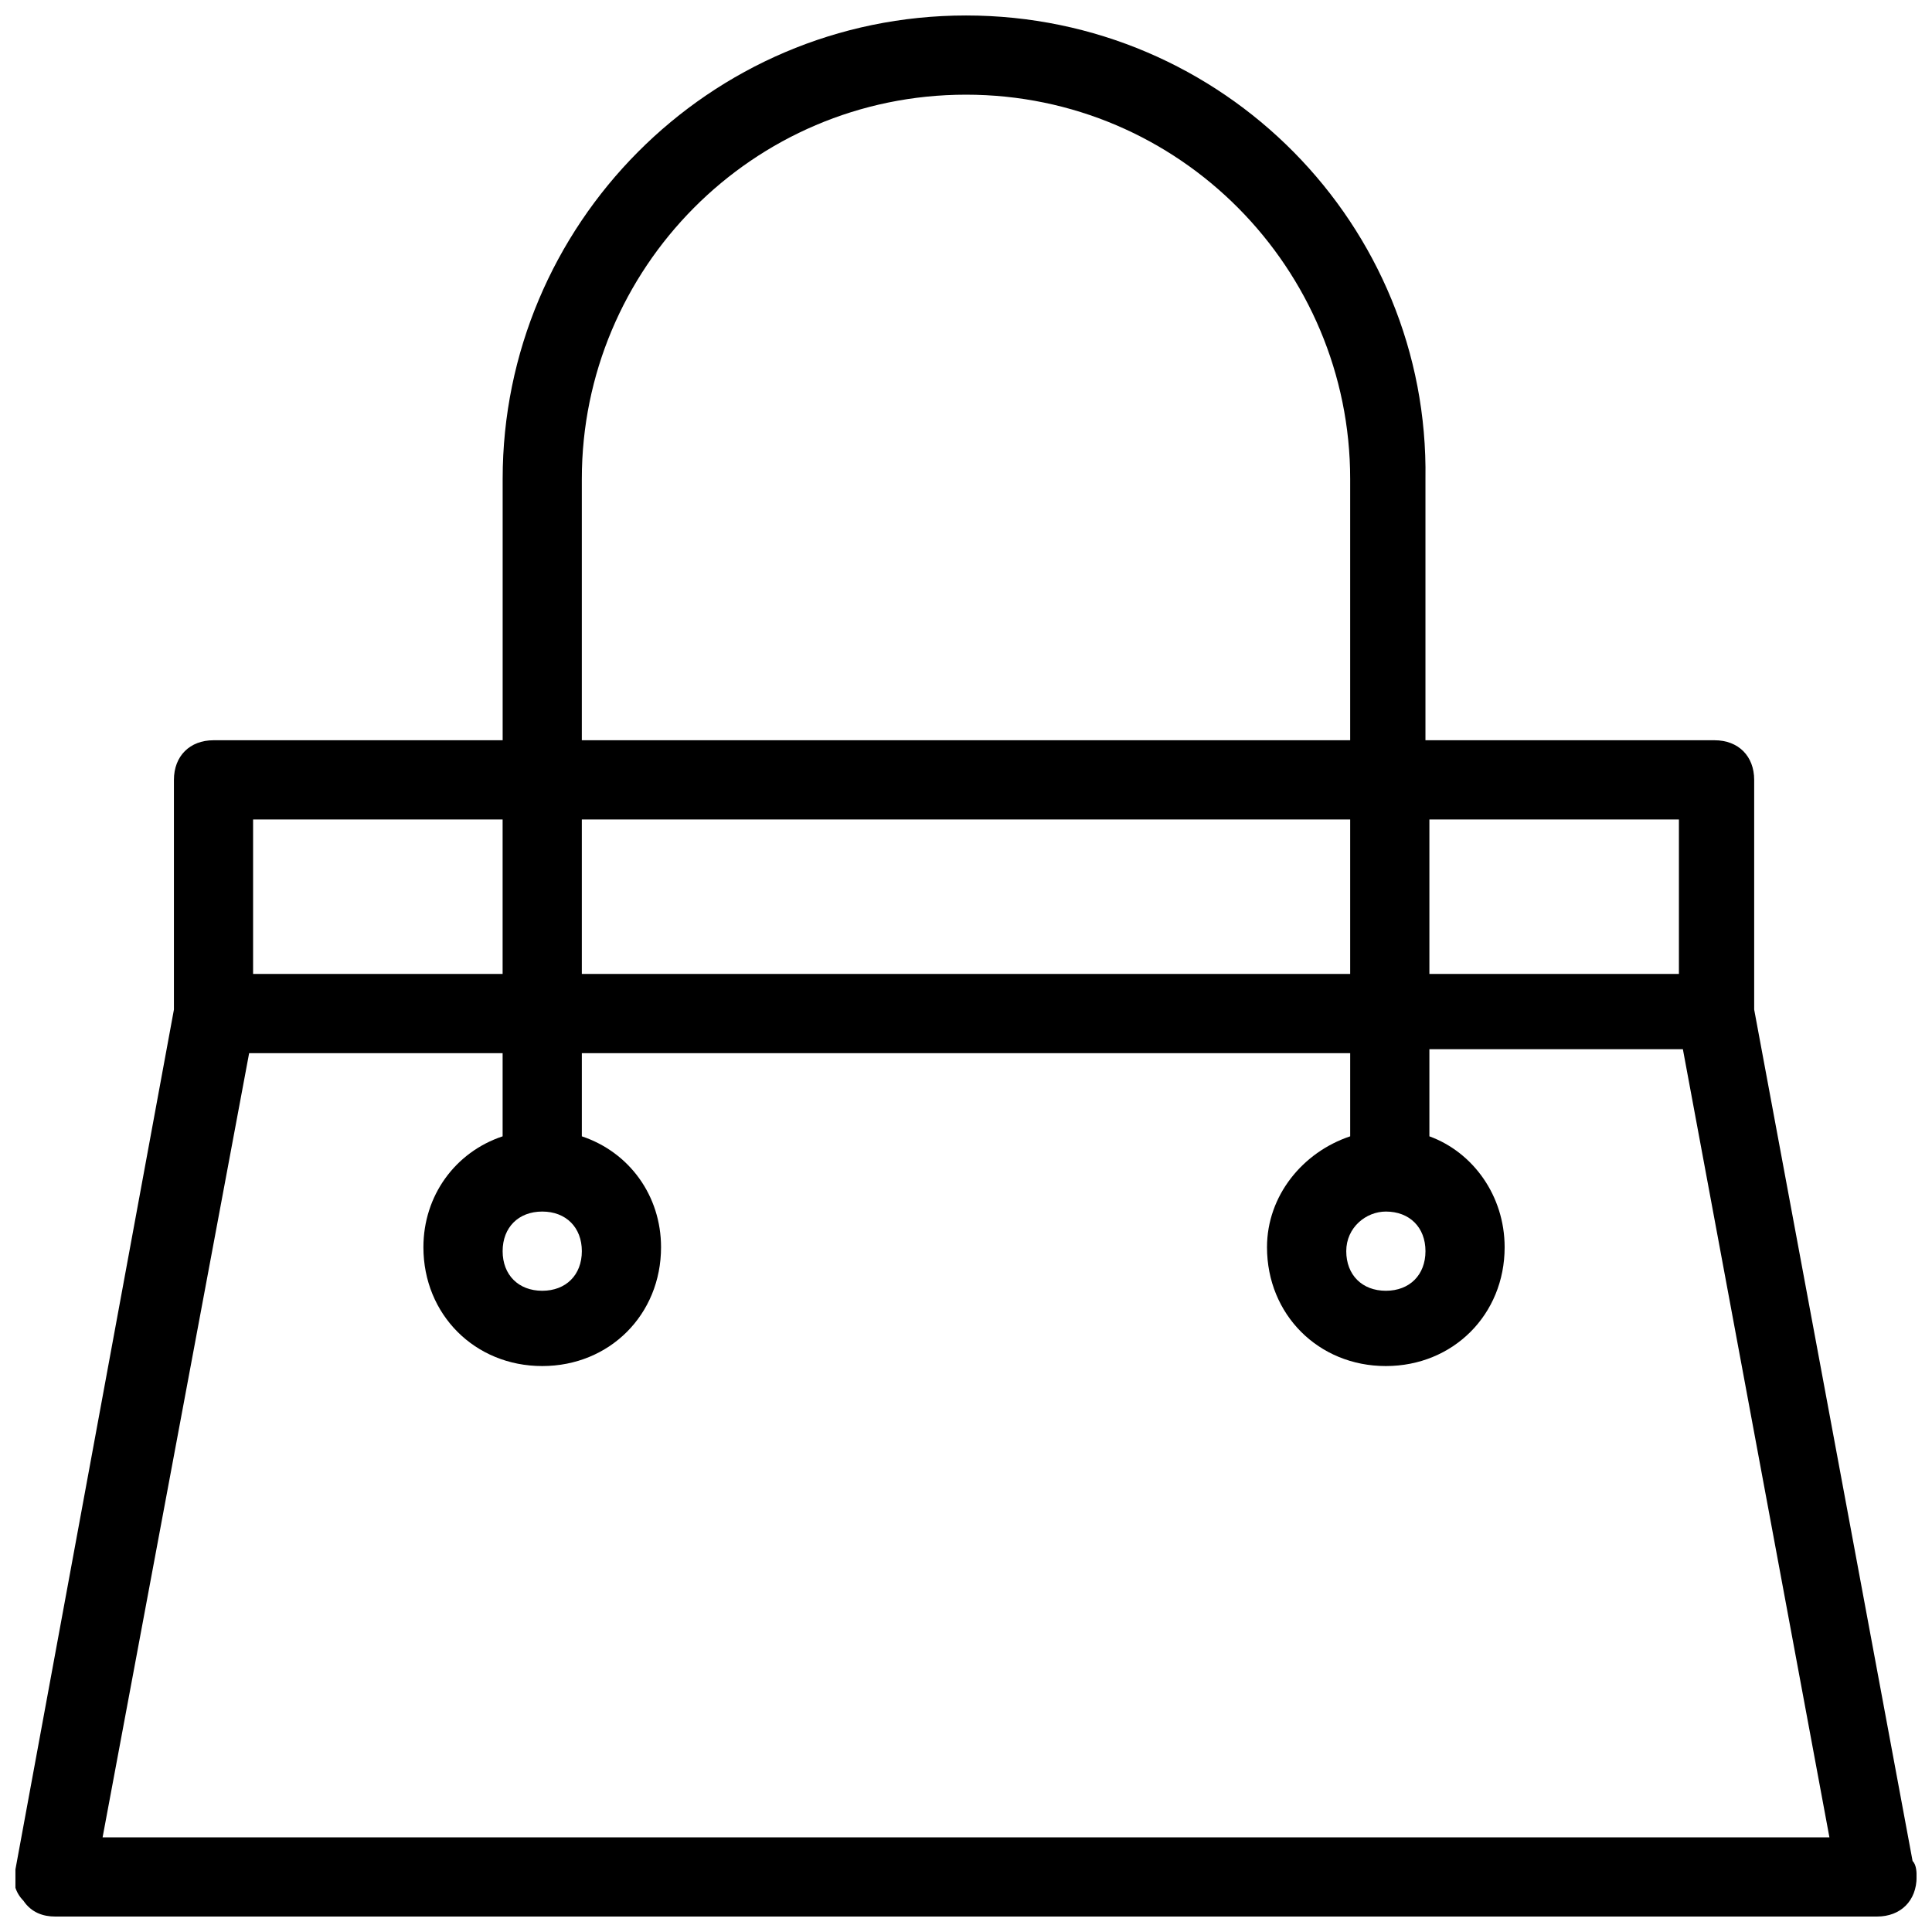 <?xml version="1.0" encoding="UTF-8"?>
<!-- The Best Svg Icon site in the world: iconSvg.co, Visit us! https://iconsvg.co -->
<svg width="800px" height="800px" version="1.1" viewBox="144 144 512 512" xmlns="http://www.w3.org/2000/svg">
 <defs>
  <clipPath id="a">
   <path d="m148.09 148.09h503.81v503.81h-503.81z"/>
  </clipPath>
 </defs>
 <g clip-path="url(#a)">
  <path d="m650.86 637.21-41.984-225.66v-60.879c0-6.297-4.199-10.496-10.496-10.496h-76.621v-69.273c1.047-67.172-53.531-122.8-121.75-122.8-68.227 0-122.8 55.629-122.8 122.8v69.273h-76.621c-6.297 0-10.496 4.199-10.496 10.496v60.879l-41.984 227.76c-1.051 3.148 0 6.297 2.098 8.398 2.102 3.148 5.25 4.195 8.398 4.195h482.82c6.297 0 10.496-4.199 10.496-10.496 0-1.047 0-3.148-1.047-4.199zm-352.67-235.11v-40.934h203.62v40.934zm290.74-40.934v40.934h-66.125v-40.934zm-290.74-90.266c0-55.629 45.133-101.81 101.81-101.81s101.81 46.184 101.81 101.81v69.273h-203.62zm-20.992 90.266v40.934h-66.125v-40.934zm-106.01 269.75 38.836-207.82h67.176v22.043c-12.594 4.199-20.992 15.742-20.992 29.391 0 17.844 13.645 31.488 31.488 31.488s31.488-13.645 31.488-31.488c0-13.645-8.398-25.191-20.992-29.391v-22.043h203.62v22.043c-12.594 4.199-22.043 15.742-22.043 29.391 0 17.844 13.645 31.488 31.488 31.488s31.488-13.645 31.488-31.488c0-13.645-8.398-25.191-19.941-29.391v-23.09h67.176l38.836 208.87zm116.51-165.84c6.297 0 10.496 4.199 10.496 10.496 0 6.297-4.199 10.496-10.496 10.496s-10.496-4.199-10.496-10.496c0-6.297 4.199-10.496 10.496-10.496zm223.57 0c6.297 0 10.496 4.199 10.496 10.496 0 6.297-4.199 10.496-10.496 10.496-6.297 0-10.496-4.199-10.496-10.496 0-6.297 5.246-10.496 10.496-10.496z"/>
 </g>
</svg>